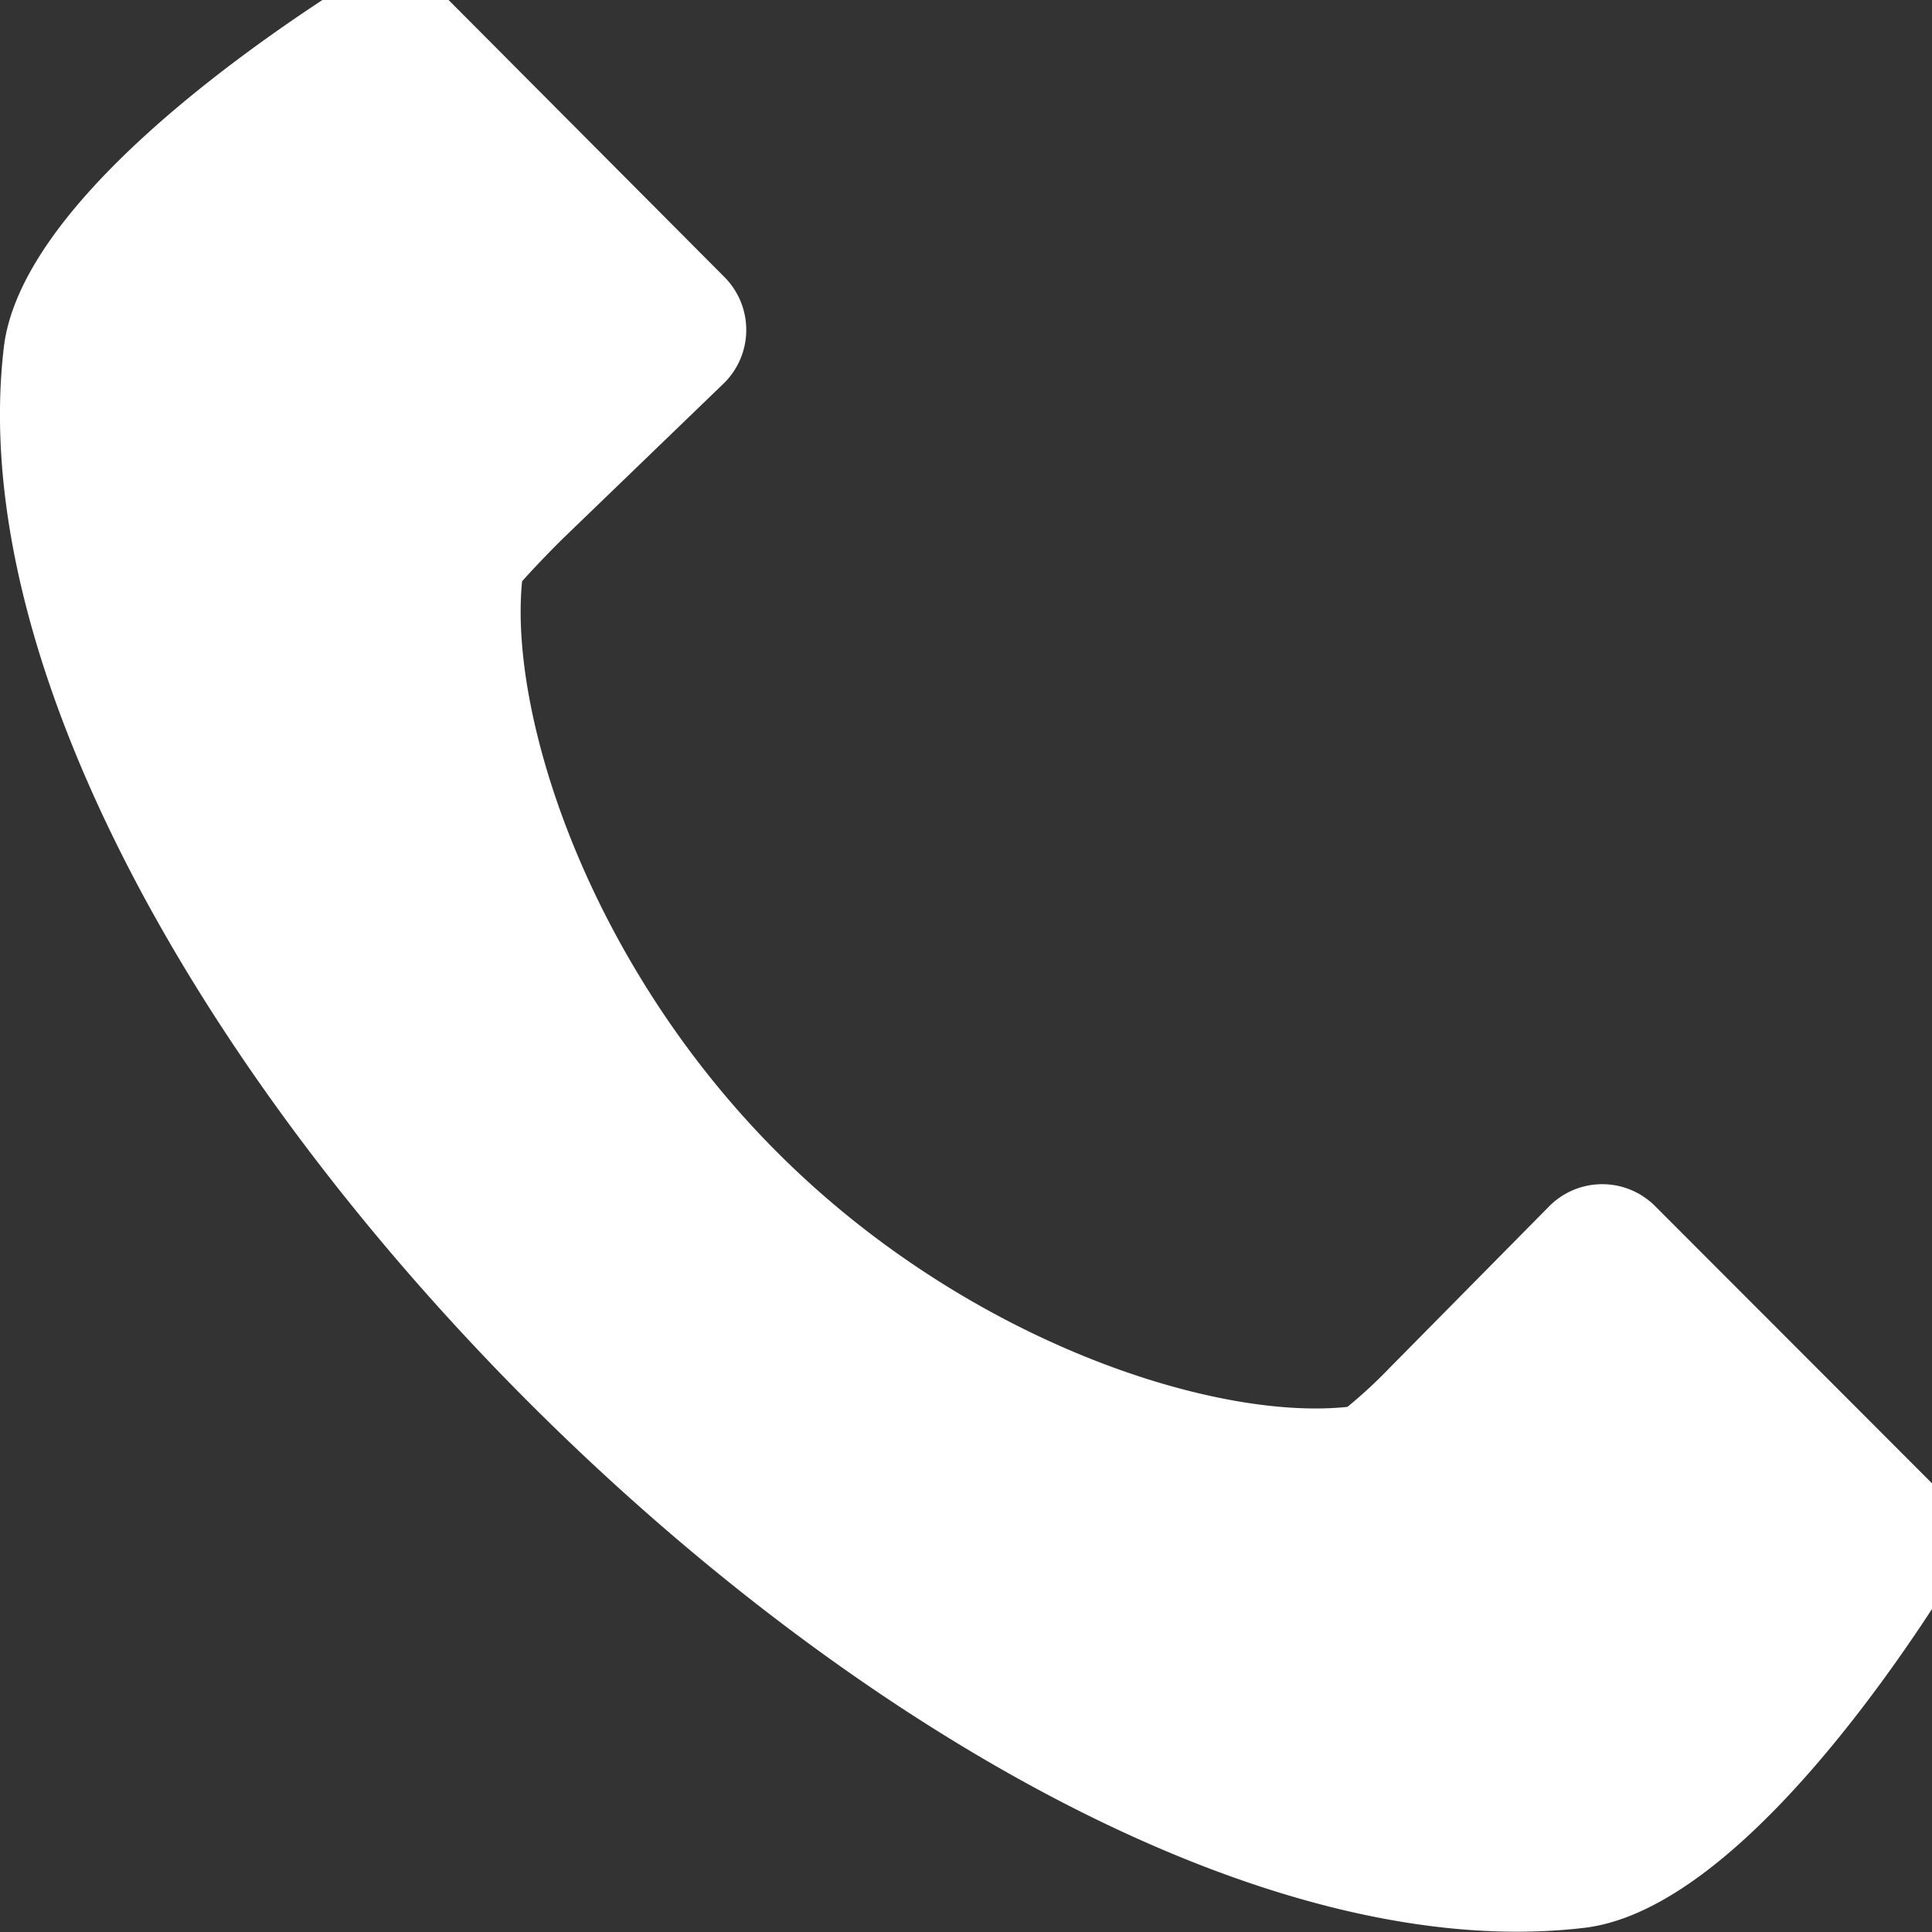 <svg xmlns="http://www.w3.org/2000/svg" xmlns:xlink="http://www.w3.org/1999/xlink" width="30" height="30" viewBox="0 0 30 30"><rect x="0" y="0" width="30" height="30" fill="#333333" stroke="none"/><defs><clipPath id="a"><rect width="30" height="30" fill="#fff"/></clipPath></defs><g clip-path="url(#a)"><path d="M5.422.179C3.821,1.192.305,3.652.058,5.853c-1.142,9.812,14.719,25.673,24.528,24.531,2.219-.247,4.67-3.759,5.678-5.364a1.156,1.156,0,0,0-.161-1.437l-4.4-4.405a1.16,1.16,0,0,0-1.647,0l-2.475,2.506a7.408,7.408,0,0,1-.658.609c-2.064.219-5.918-1.011-8.859-3.958S7.9,11.54,8.107,9.473c.146-.164.347-.378.624-.654l2.515-2.426a1.163,1.163,0,0,0,0-1.647L6.862.343A1.156,1.156,0,0,0,5.422.179Z" transform="translate(0 -0.447)" fill="#fff"/></g></svg>